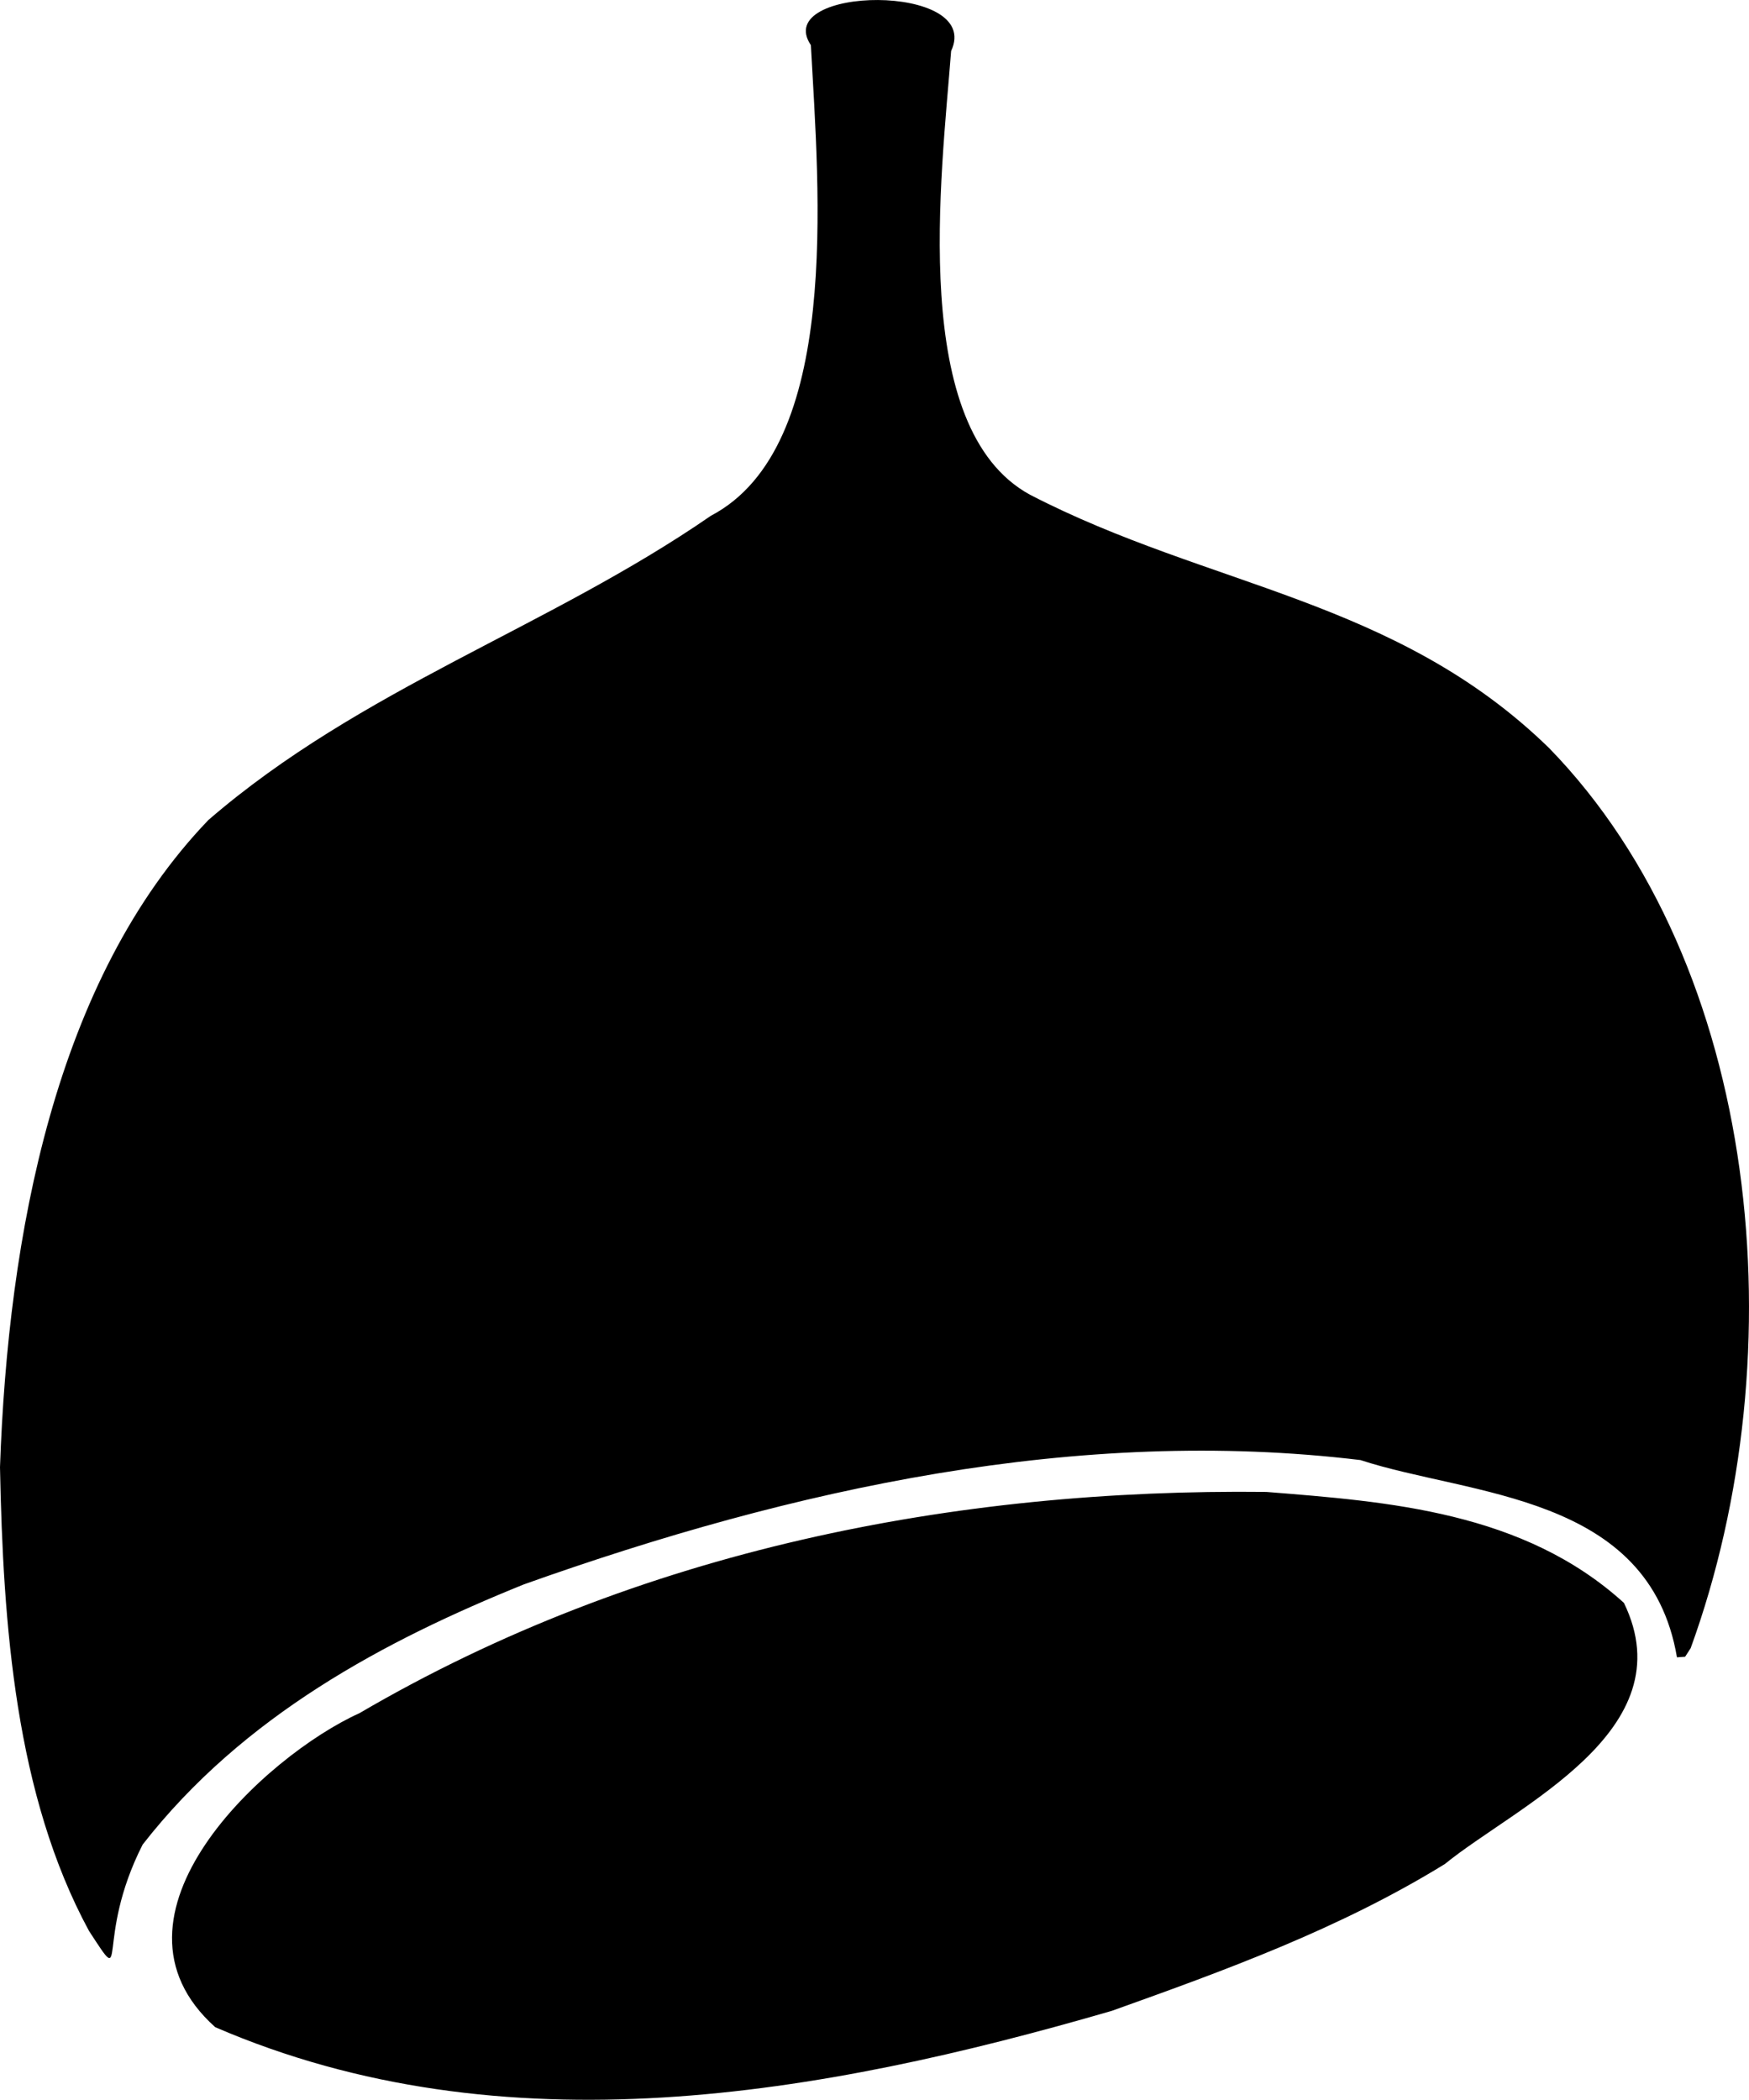 <?xml version="1.0" encoding="UTF-8" standalone="no"?>
<!-- Created with Inkscape (http://www.inkscape.org/) -->
<svg
    xmlns:inkscape="http://www.inkscape.org/namespaces/inkscape"
    xmlns:rdf="http://www.w3.org/1999/02/22-rdf-syntax-ns#"
    xmlns="http://www.w3.org/2000/svg"
    xmlns:cc="http://creativecommons.org/ns#"
    xmlns:dc="http://purl.org/dc/elements/1.1/"
    xmlns:sodipodi="http://sodipodi.sourceforge.net/DTD/sodipodi-0.dtd"
    id="svg1"
    inkscape:version="0.48.3.1 r9886"
    viewBox="0 0 380.48 456.68"
    sodipodi:version="0.32"
    version="1.1"
    sodipodi:docname="_svgclean2.svg"
  >
  <sodipodi:namedview
      id="base"
      bordercolor="#666666"
      inkscape:pageshadow="2"
      inkscape:window-y="0"
      pagecolor="#ffffff"
      inkscape:window-height="645"
      inkscape:window-maximized="0"
      inkscape:zoom="0.43415836"
      inkscape:window-x="0"
      showgrid="false"
      borderopacity="1.0"
      inkscape:current-layer="svg1"
      inkscape:cx="47.79499"
      inkscape:cy="41.267631"
      inkscape:window-width="674"
      inkscape:pageopacity="0.0"
  />
  <path
      id="path1726"
      sodipodi:nodetypes="ccccccccccccccccccccccc"
      inkscape:connector-curvature="0"
      d="m241.86 437.34c-63.33 18.39-132.17 30.68-195.04 3.55-27.06-24.22 10.88-59.04 31.39-68.3 60.83-35.59 129.82-48.88 197.26-48.11 26.58 2.11 55.93 4.27 77.8 24.13 13.52 27.86-23.38 44.11-38.96 56.8-22.94 14.12-47.78 23.11-72.45 31.93zm122.95-76.89c-6.06-35.63-44.98-35.07-68.85-42.9-61.34-7.4-123.37 6.15-182 27.04-30.19 12.19-61.08 28.55-82.93 56.59-10.62 20.93-2.8 32.38-11.67 18.77-16.01-29.52-18.68-66.53-19.36-100.85 1.76-50.4 12.01-106.07 45.35-140.77 33.25-28.71 73.91-41.73 109.29-66.15 28.47-14.93 23.49-70.45 21.76-102.36-8.7-12.92 37.51-13.68 30.51 1.27-2.1 27.37-9.26 82.11 17.16 96.51 39.05 20.2 79.53 22.58 112.91 55.08 46.09 47.33 54.15 131.6 30.81 195.78l-1.2 1.86-1.78 0.13z"
  />
</svg
>
